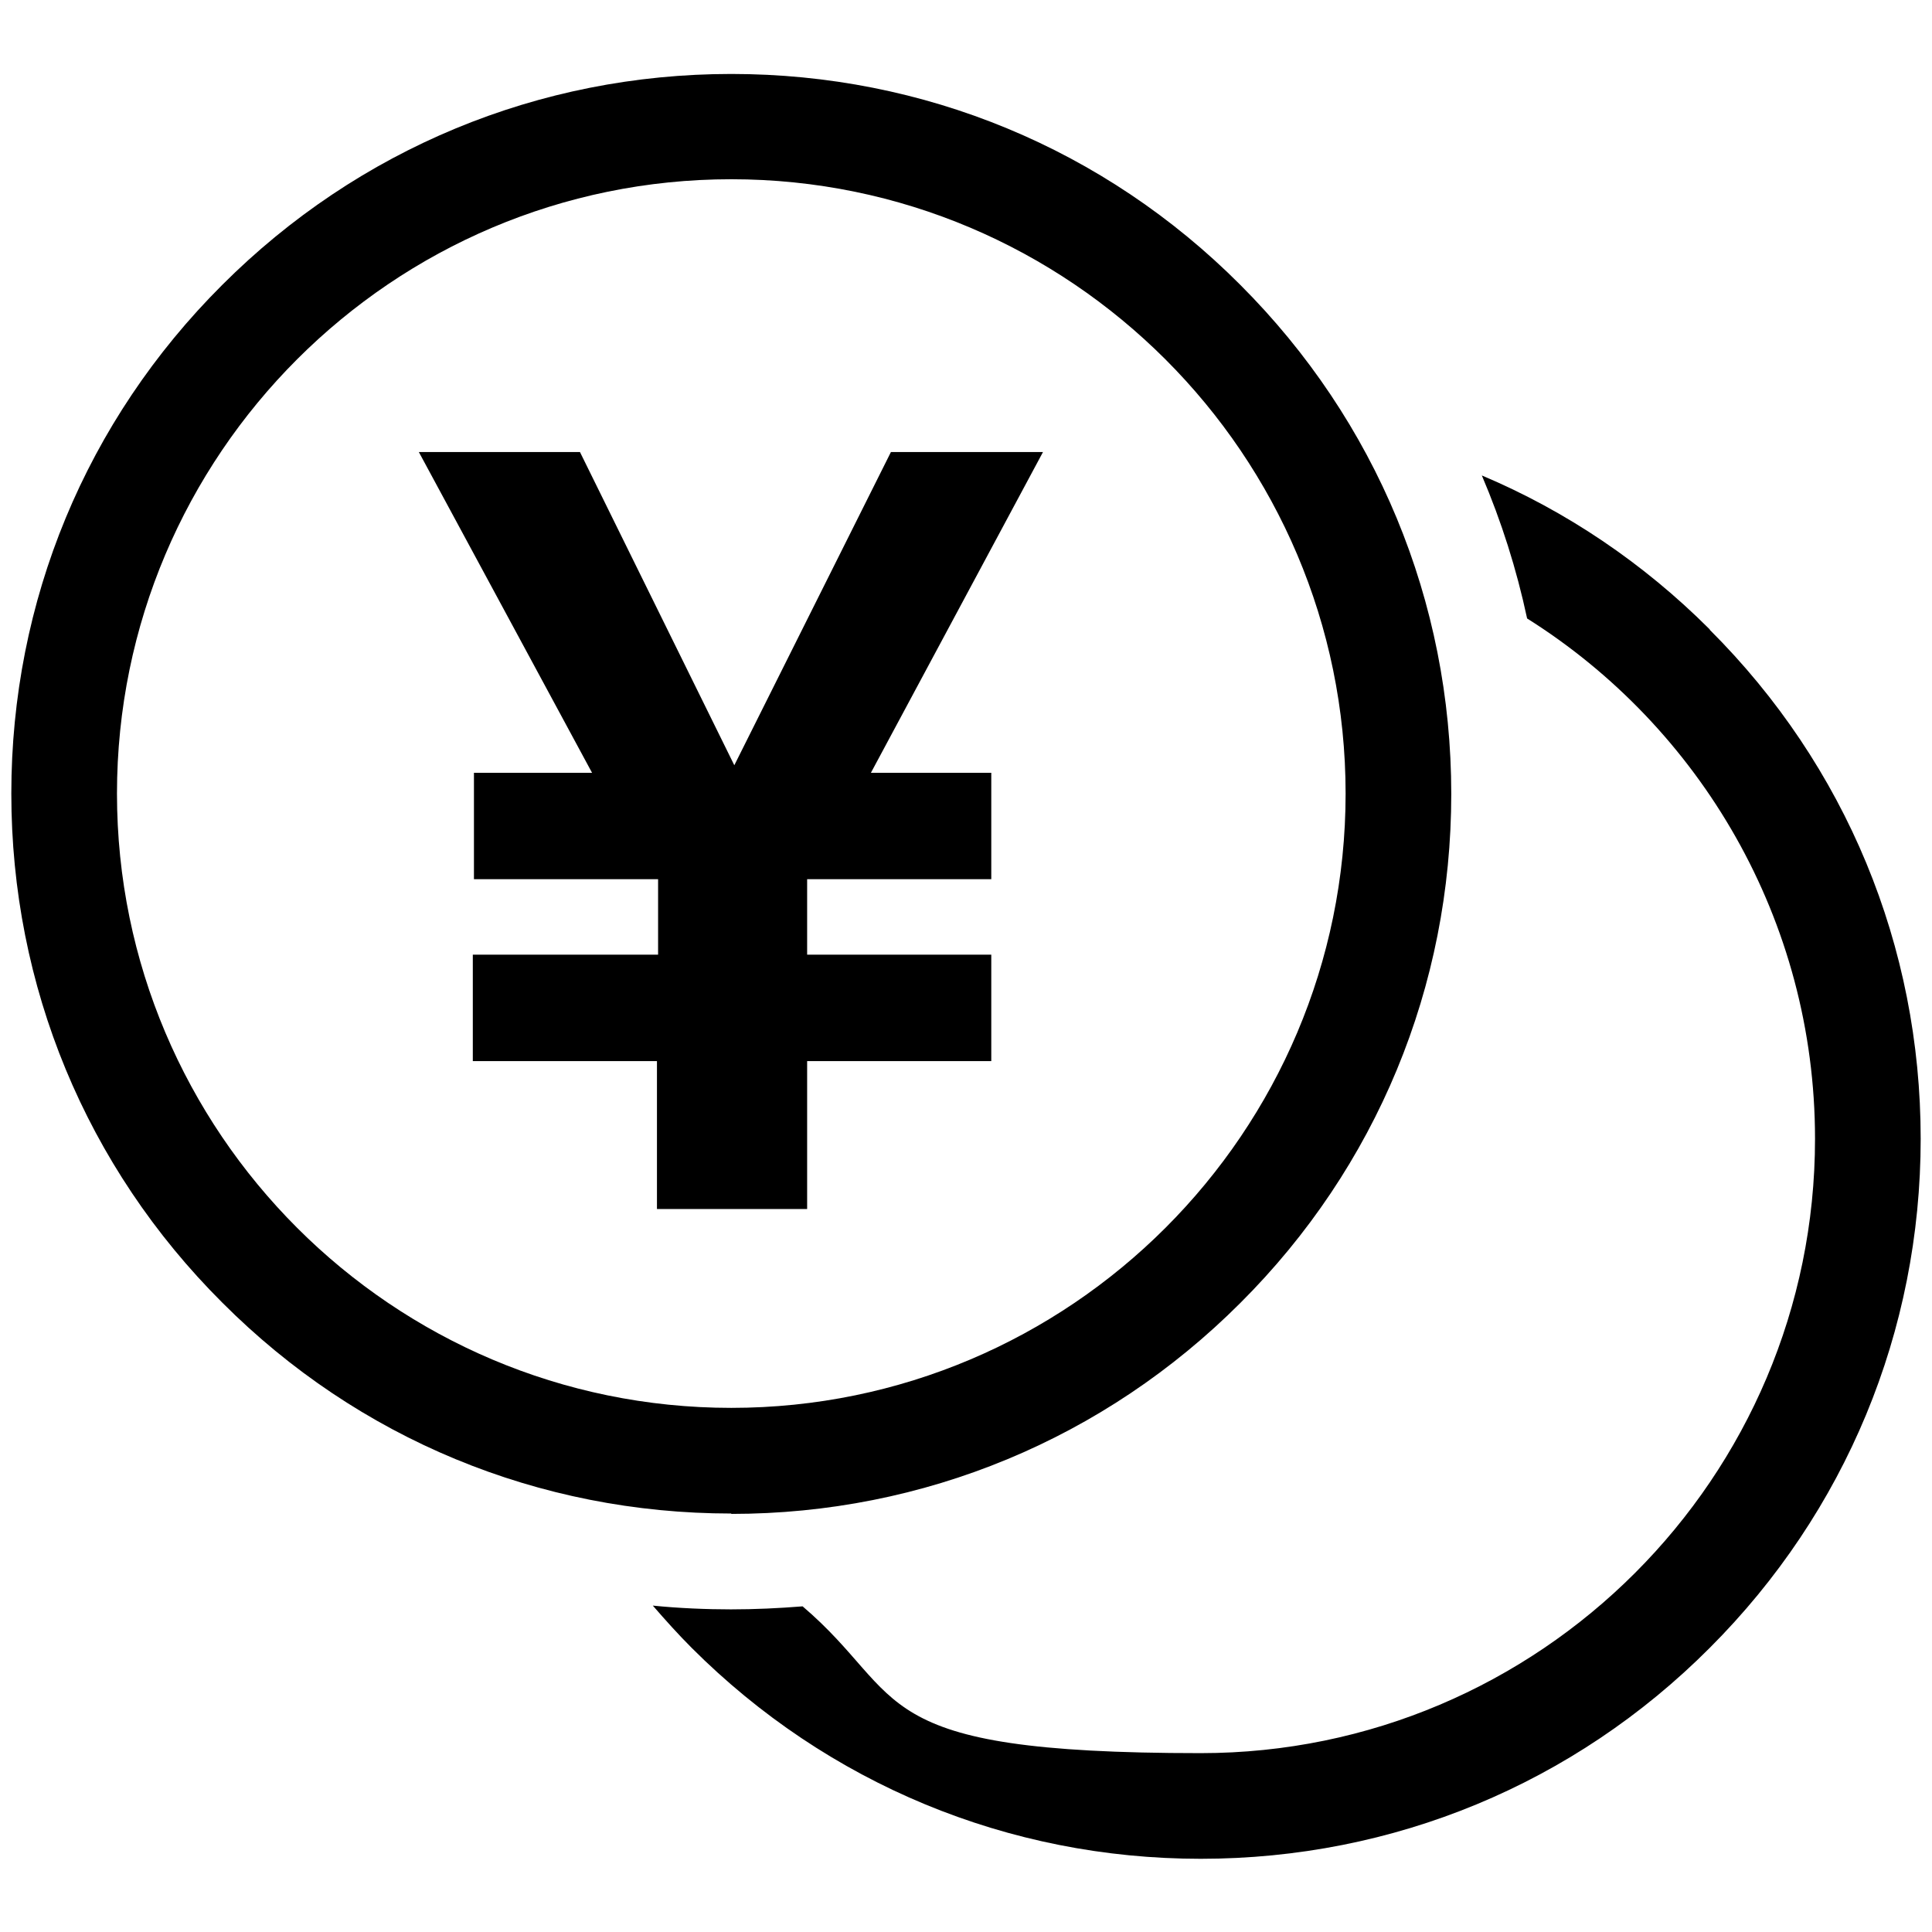 <?xml version="1.0" encoding="UTF-8"?>
<svg id="_2" data-name=" 2" xmlns="http://www.w3.org/2000/svg" version="1.1" viewBox="0 0 512 512">
  <defs>
    <style>
      .cls-1 {
        fill: #000;
        stroke-width: 0px;
      }
    </style>
  </defs>
  <path class="cls-1" d="M193.8,401.1c-51,0-98.9-19.8-134.9-55.9C22.8,309.2,3,261.3,3,210.3S22.8,111.5,58.9,75.5c36-36,83.9-55.9,134.9-55.9s98.9,19.8,134.9,55.9c36,36,55.9,83.9,55.9,134.9s-19.8,98.9-55.9,134.9c-36,36-83.9,55.9-134.9,55.9ZM193.8,47.5c-89.8,0-162.8,73-162.8,162.8s73,162.8,162.8,162.8,162.8-73,162.8-162.8S283.5,47.5,193.8,47.5Z"/>
  <path class="cls-1" d="M453.1,166.8c-17.6-17.6-38.1-31.4-60.4-40.8,5.2,12.2,9.2,24.8,12,37.9,45.8,28.8,76.3,79.9,76.3,137.9,0,89.8-73,162.8-162.8,162.8s-77.1-14.7-105.5-38.9c-6.3.5-12.6.8-19,.8s-13.9-.3-20.7-1c3.3,3.8,6.7,7.6,10.3,11.2,36,36,83.9,55.9,134.9,55.9s98.9-19.8,134.9-55.9c36-36,55.9-83.9,55.9-134.9s-19.8-98.9-55.9-134.9Z"/>
  <path class="cls-1" d="M125.6,253h48.8v-20h-48.8v-28.2h31.3l-45.9-85h42.7l40.9,83,41.5-83h40.3l-45.6,85h31.9v28.2h-48.8v20h48.8v28.2h-48.8v39.2h-39.8v-39.2h-48.8v-28.2Z"/>
</svg>